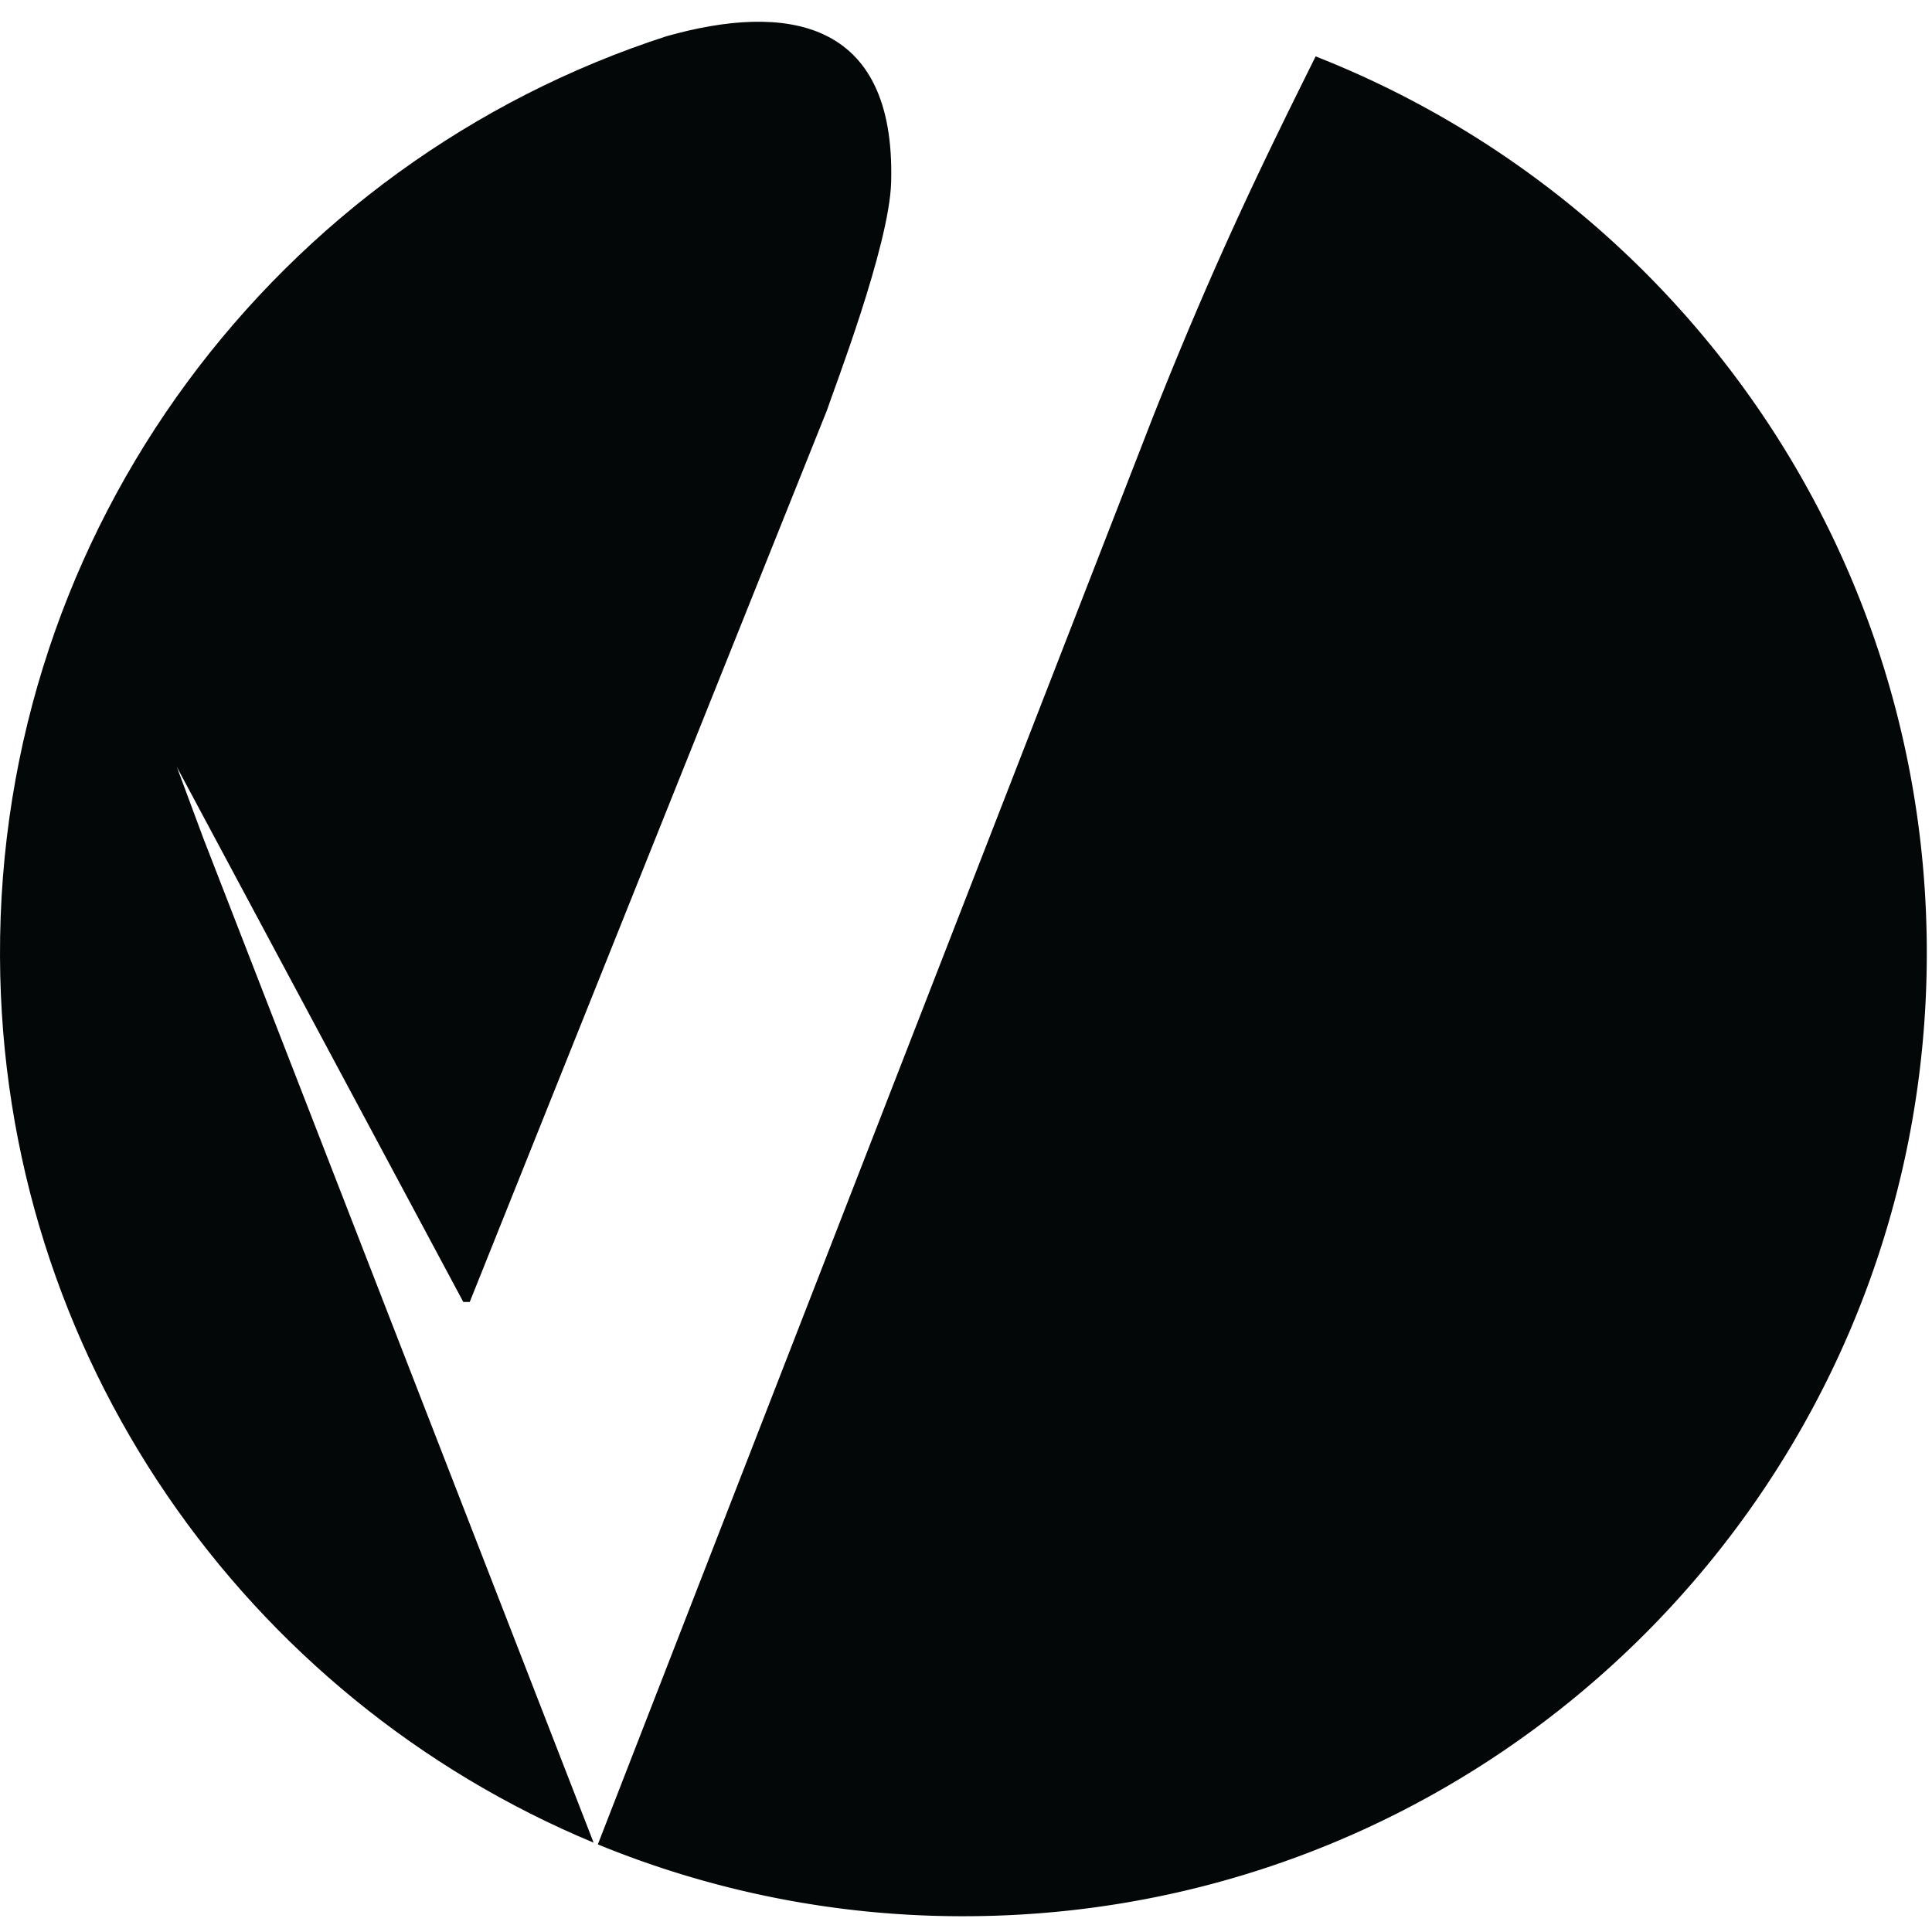 <?xml version="1.0" encoding="utf-8"?>
<!-- Generator: www.svgicons.com -->
<svg xmlns="http://www.w3.org/2000/svg" width="800" height="800" viewBox="0 0 256 252">
<g fill="#040707"><path d="M26.945 109.079l-3.513-9.453l37.96 70.893h.85l47.323-118.13c.838-2.562 8.265-21.742 8.515-30.207c.625-21.83-14.091-23.806-29.77-19.38C36.873 19.458-.236 67.832.001 124.783c.213 52.963 32.646 98.237 78.657 117.379L26.945 109.079"/><path d="M174.329 5.472c-6.314 12.716-13.104 26.381-21.68 48.087L79.217 242.392a127.079 127.079 0 0 0 48.962 9.515c70.505-.262 127.419-57.664 127.131-128.181c-.225-53.826-33.758-99.7-80.982-118.254"/></g>
</svg>